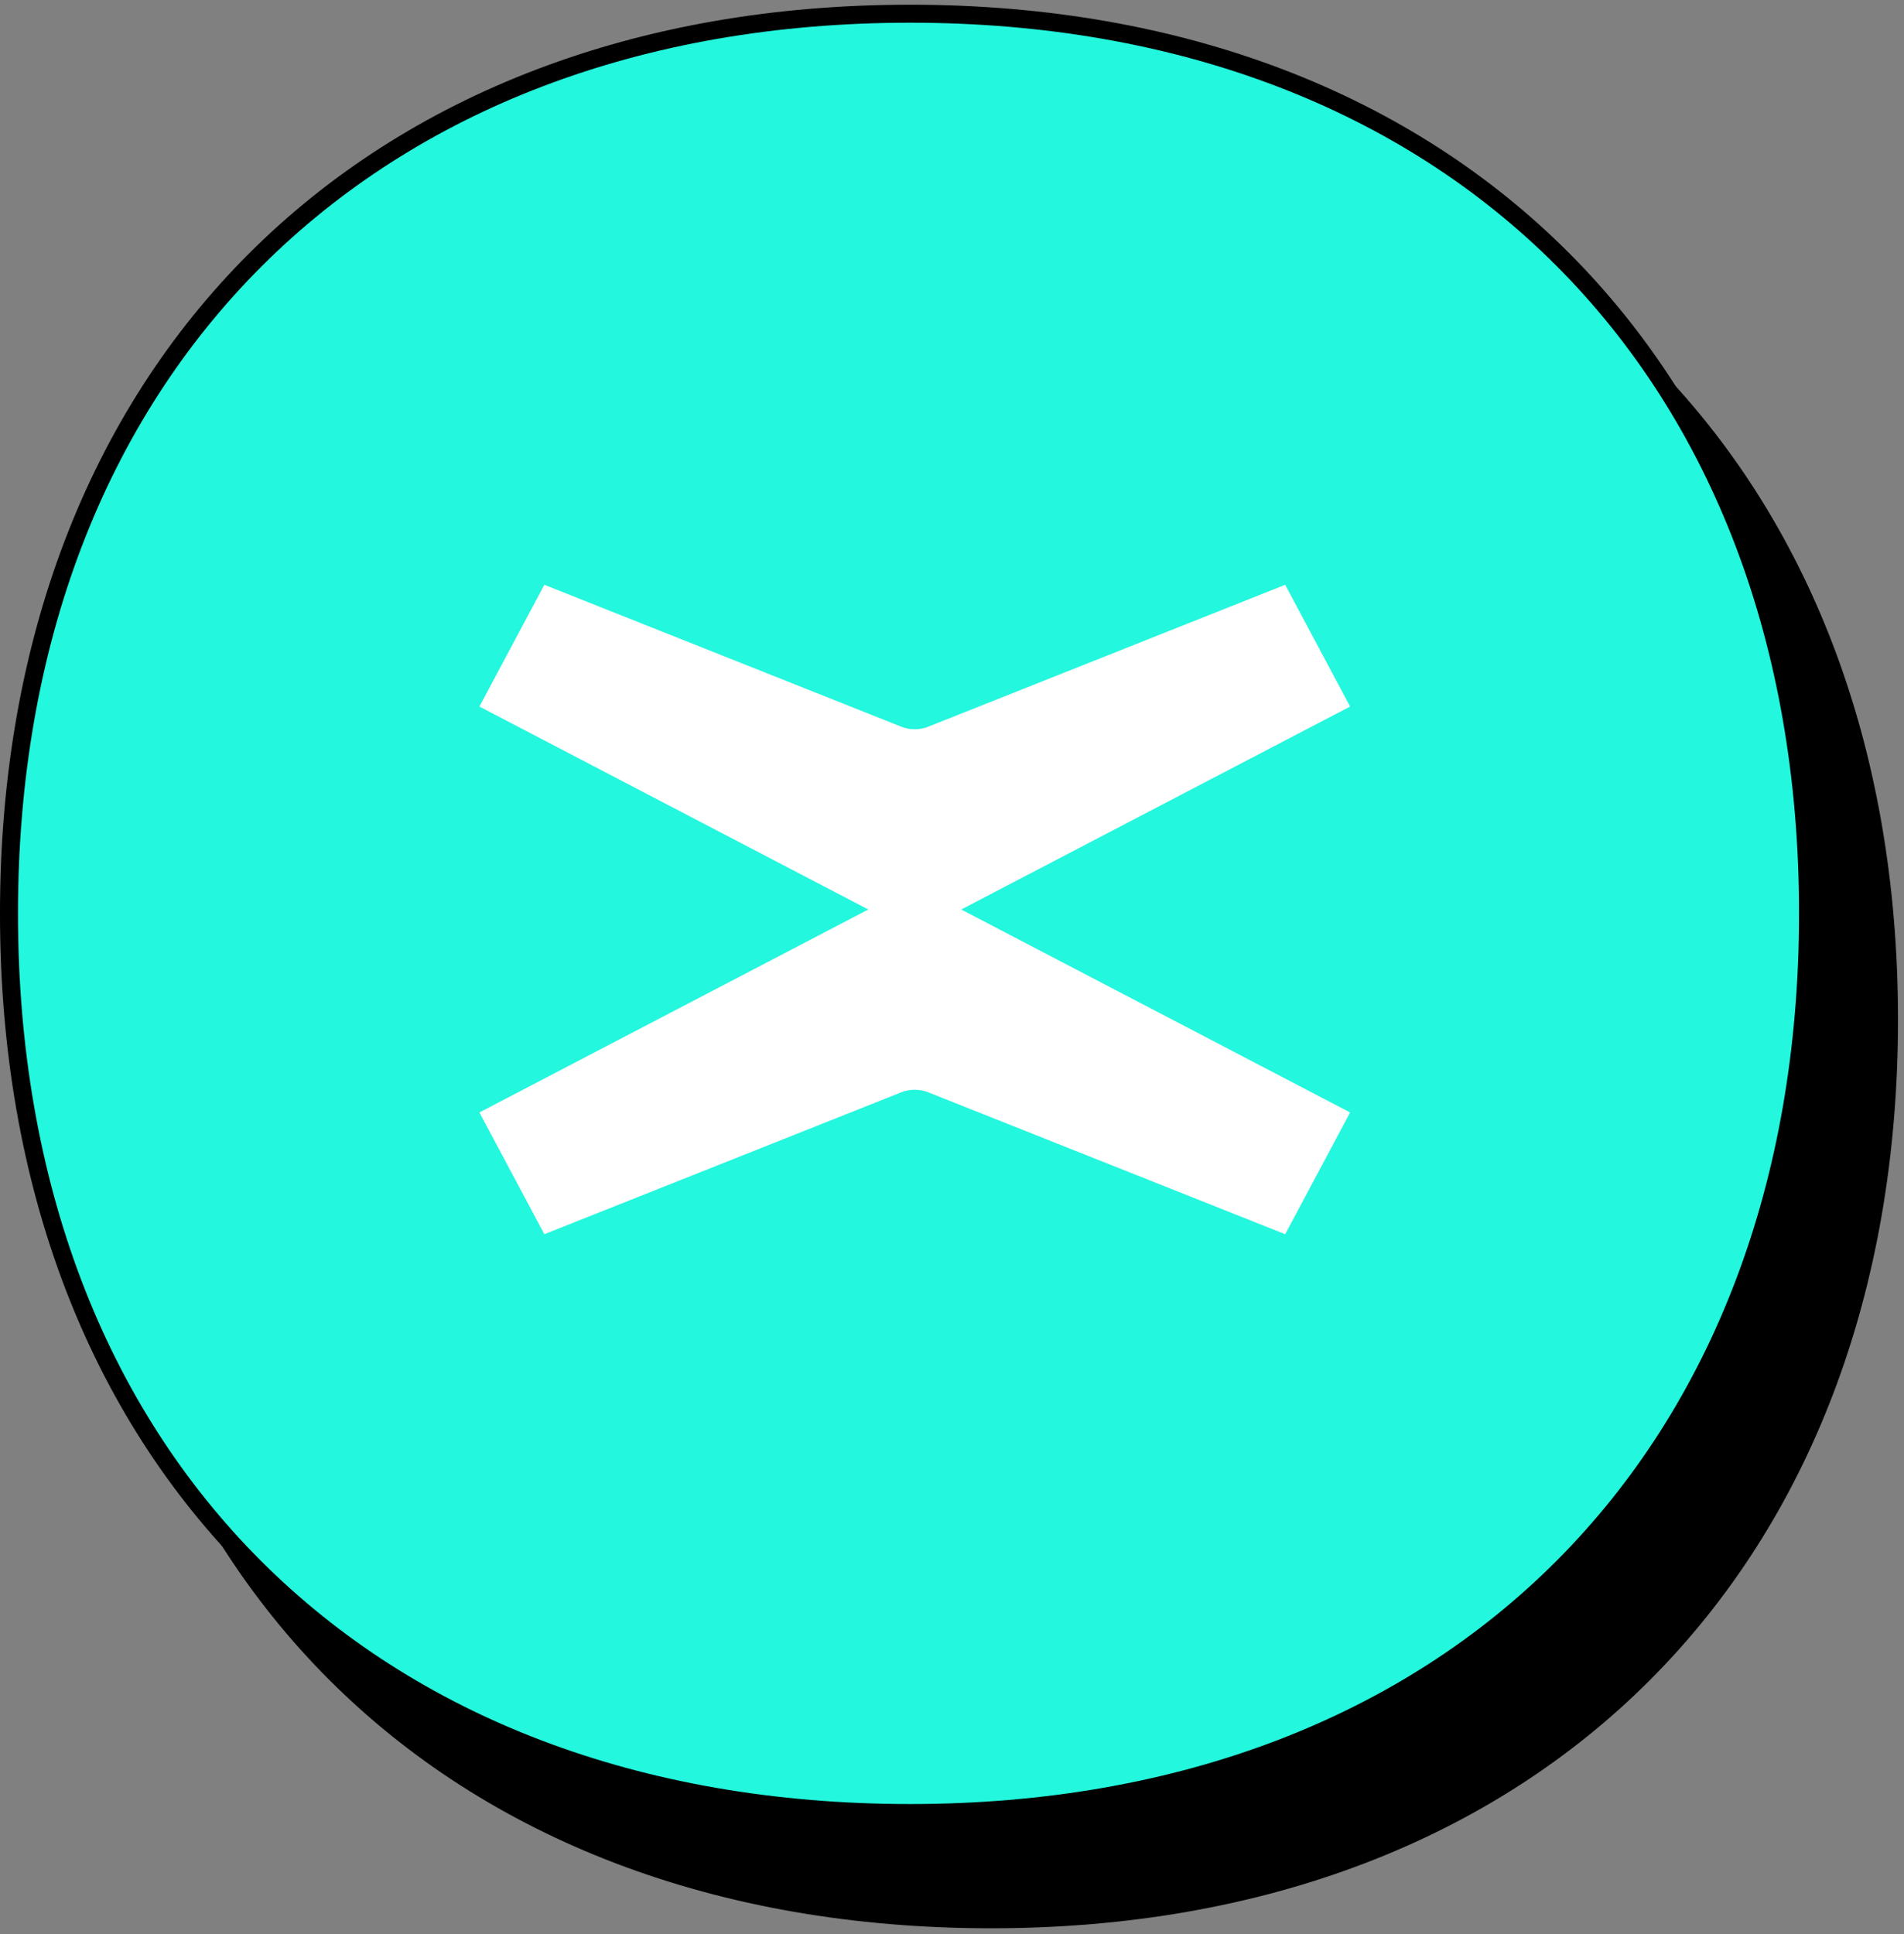 <svg width="127" height="129" viewBox="0 0 127 129" fill="none" xmlns="http://www.w3.org/2000/svg">
<rect x="0" y="0" width="127" height="129" fill="#808080" stroke="none"/>
<path d="M6 67.998C6 31.745 29.824 8 66.105 8C102.376 8 126 31.74 126 67.998C126 104.255 102.385 128 66.105 128C29.62 128 6 104.251 6 67.998Z" fill="black" stroke="black" stroke-width="1.2"/>
<path d="M0.599 60.912C0.599 24.659 24.424 0.914 60.704 0.914C96.975 0.914 120.599 24.654 120.599 60.912C120.599 97.169 96.984 120.914 60.704 120.914C24.219 120.914 0.599 97.165 0.599 60.912Z" fill="#23F7DD" stroke="black" stroke-width="1.2"/>
<path d="M64.117 60.656L90.055 47.121L85.724 39L61.951 48.45C61.41 48.696 60.622 48.696 60.081 48.45L36.309 39L31.977 47.121L57.915 60.656L31.977 74.191L36.309 82.312L60.081 72.862C60.622 72.616 61.41 72.616 61.951 72.862L85.724 82.312L90.055 74.191L64.117 60.656Z" fill="white"/>
</svg>
